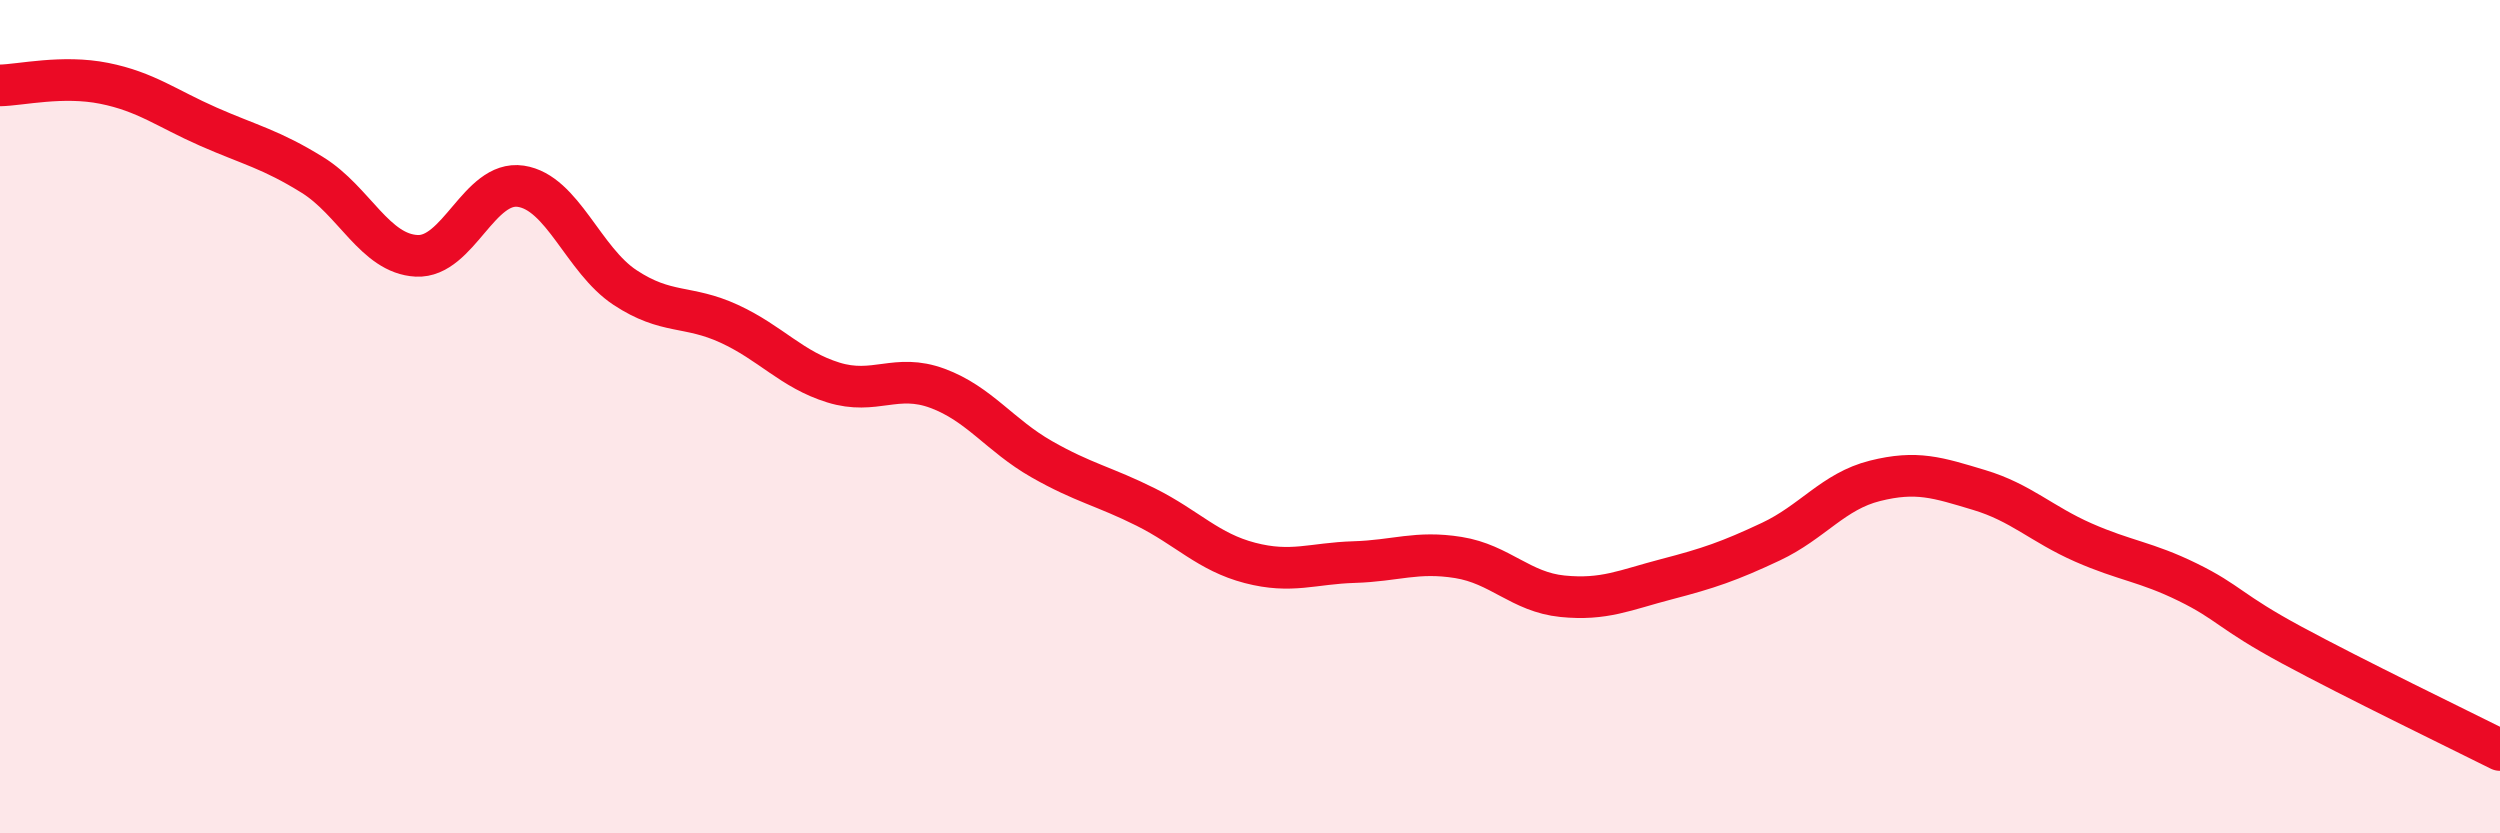 
    <svg width="60" height="20" viewBox="0 0 60 20" xmlns="http://www.w3.org/2000/svg">
      <path
        d="M 0,2.05 C 0.5,2.04 1.5,1.8 2.5,2 C 3.5,2.2 4,2.6 5,3.04 C 6,3.48 6.5,3.58 7.5,4.2 C 8.5,4.82 9,6.09 10,6.14 C 11,6.19 11.5,4.32 12.5,4.47 C 13.5,4.62 14,6.24 15,6.9 C 16,7.56 16.5,7.31 17.5,7.77 C 18.5,8.23 19,8.87 20,9.18 C 21,9.49 21.5,8.95 22.5,9.32 C 23.5,9.69 24,10.45 25,11.02 C 26,11.59 26.5,11.67 27.5,12.17 C 28.5,12.67 29,13.25 30,13.51 C 31,13.77 31.5,13.52 32.5,13.49 C 33.5,13.46 34,13.22 35,13.38 C 36,13.54 36.5,14.21 37.5,14.31 C 38.5,14.41 39,14.16 40,13.9 C 41,13.64 41.5,13.47 42.5,13 C 43.5,12.53 44,11.79 45,11.54 C 46,11.29 46.5,11.46 47.5,11.76 C 48.5,12.06 49,12.58 50,13.02 C 51,13.46 51.5,13.48 52.5,13.97 C 53.5,14.46 53.5,14.67 55,15.48 C 56.5,16.29 59,17.5 60,18L60 20L0 20Z"
        fill="#EB0A25"
        opacity="0.1"
        stroke-linecap="round"
        stroke-linejoin="round"
      />
      <path
        d="M 0,2.05 C 0.5,2.04 1.5,1.8 2.5,2 C 3.5,2.2 4,2.6 5,3.04 C 6,3.48 6.5,3.58 7.5,4.2 C 8.5,4.82 9,6.09 10,6.14 C 11,6.19 11.5,4.32 12.5,4.47 C 13.5,4.62 14,6.24 15,6.9 C 16,7.56 16.5,7.31 17.5,7.77 C 18.5,8.23 19,8.87 20,9.18 C 21,9.49 21.5,8.95 22.5,9.32 C 23.5,9.69 24,10.45 25,11.02 C 26,11.59 26.5,11.67 27.5,12.17 C 28.5,12.67 29,13.25 30,13.51 C 31,13.77 31.5,13.52 32.5,13.49 C 33.5,13.46 34,13.22 35,13.38 C 36,13.54 36.5,14.21 37.5,14.31 C 38.5,14.41 39,14.16 40,13.9 C 41,13.64 41.5,13.47 42.5,13 C 43.5,12.53 44,11.79 45,11.54 C 46,11.29 46.5,11.46 47.5,11.76 C 48.5,12.06 49,12.58 50,13.02 C 51,13.46 51.5,13.48 52.5,13.97 C 53.5,14.46 53.5,14.67 55,15.48 C 56.5,16.29 59,17.5 60,18"
        stroke="#EB0A25"
        stroke-width="1"
        fill="none"
        stroke-linecap="round"
        stroke-linejoin="round"
      />
    </svg>
  